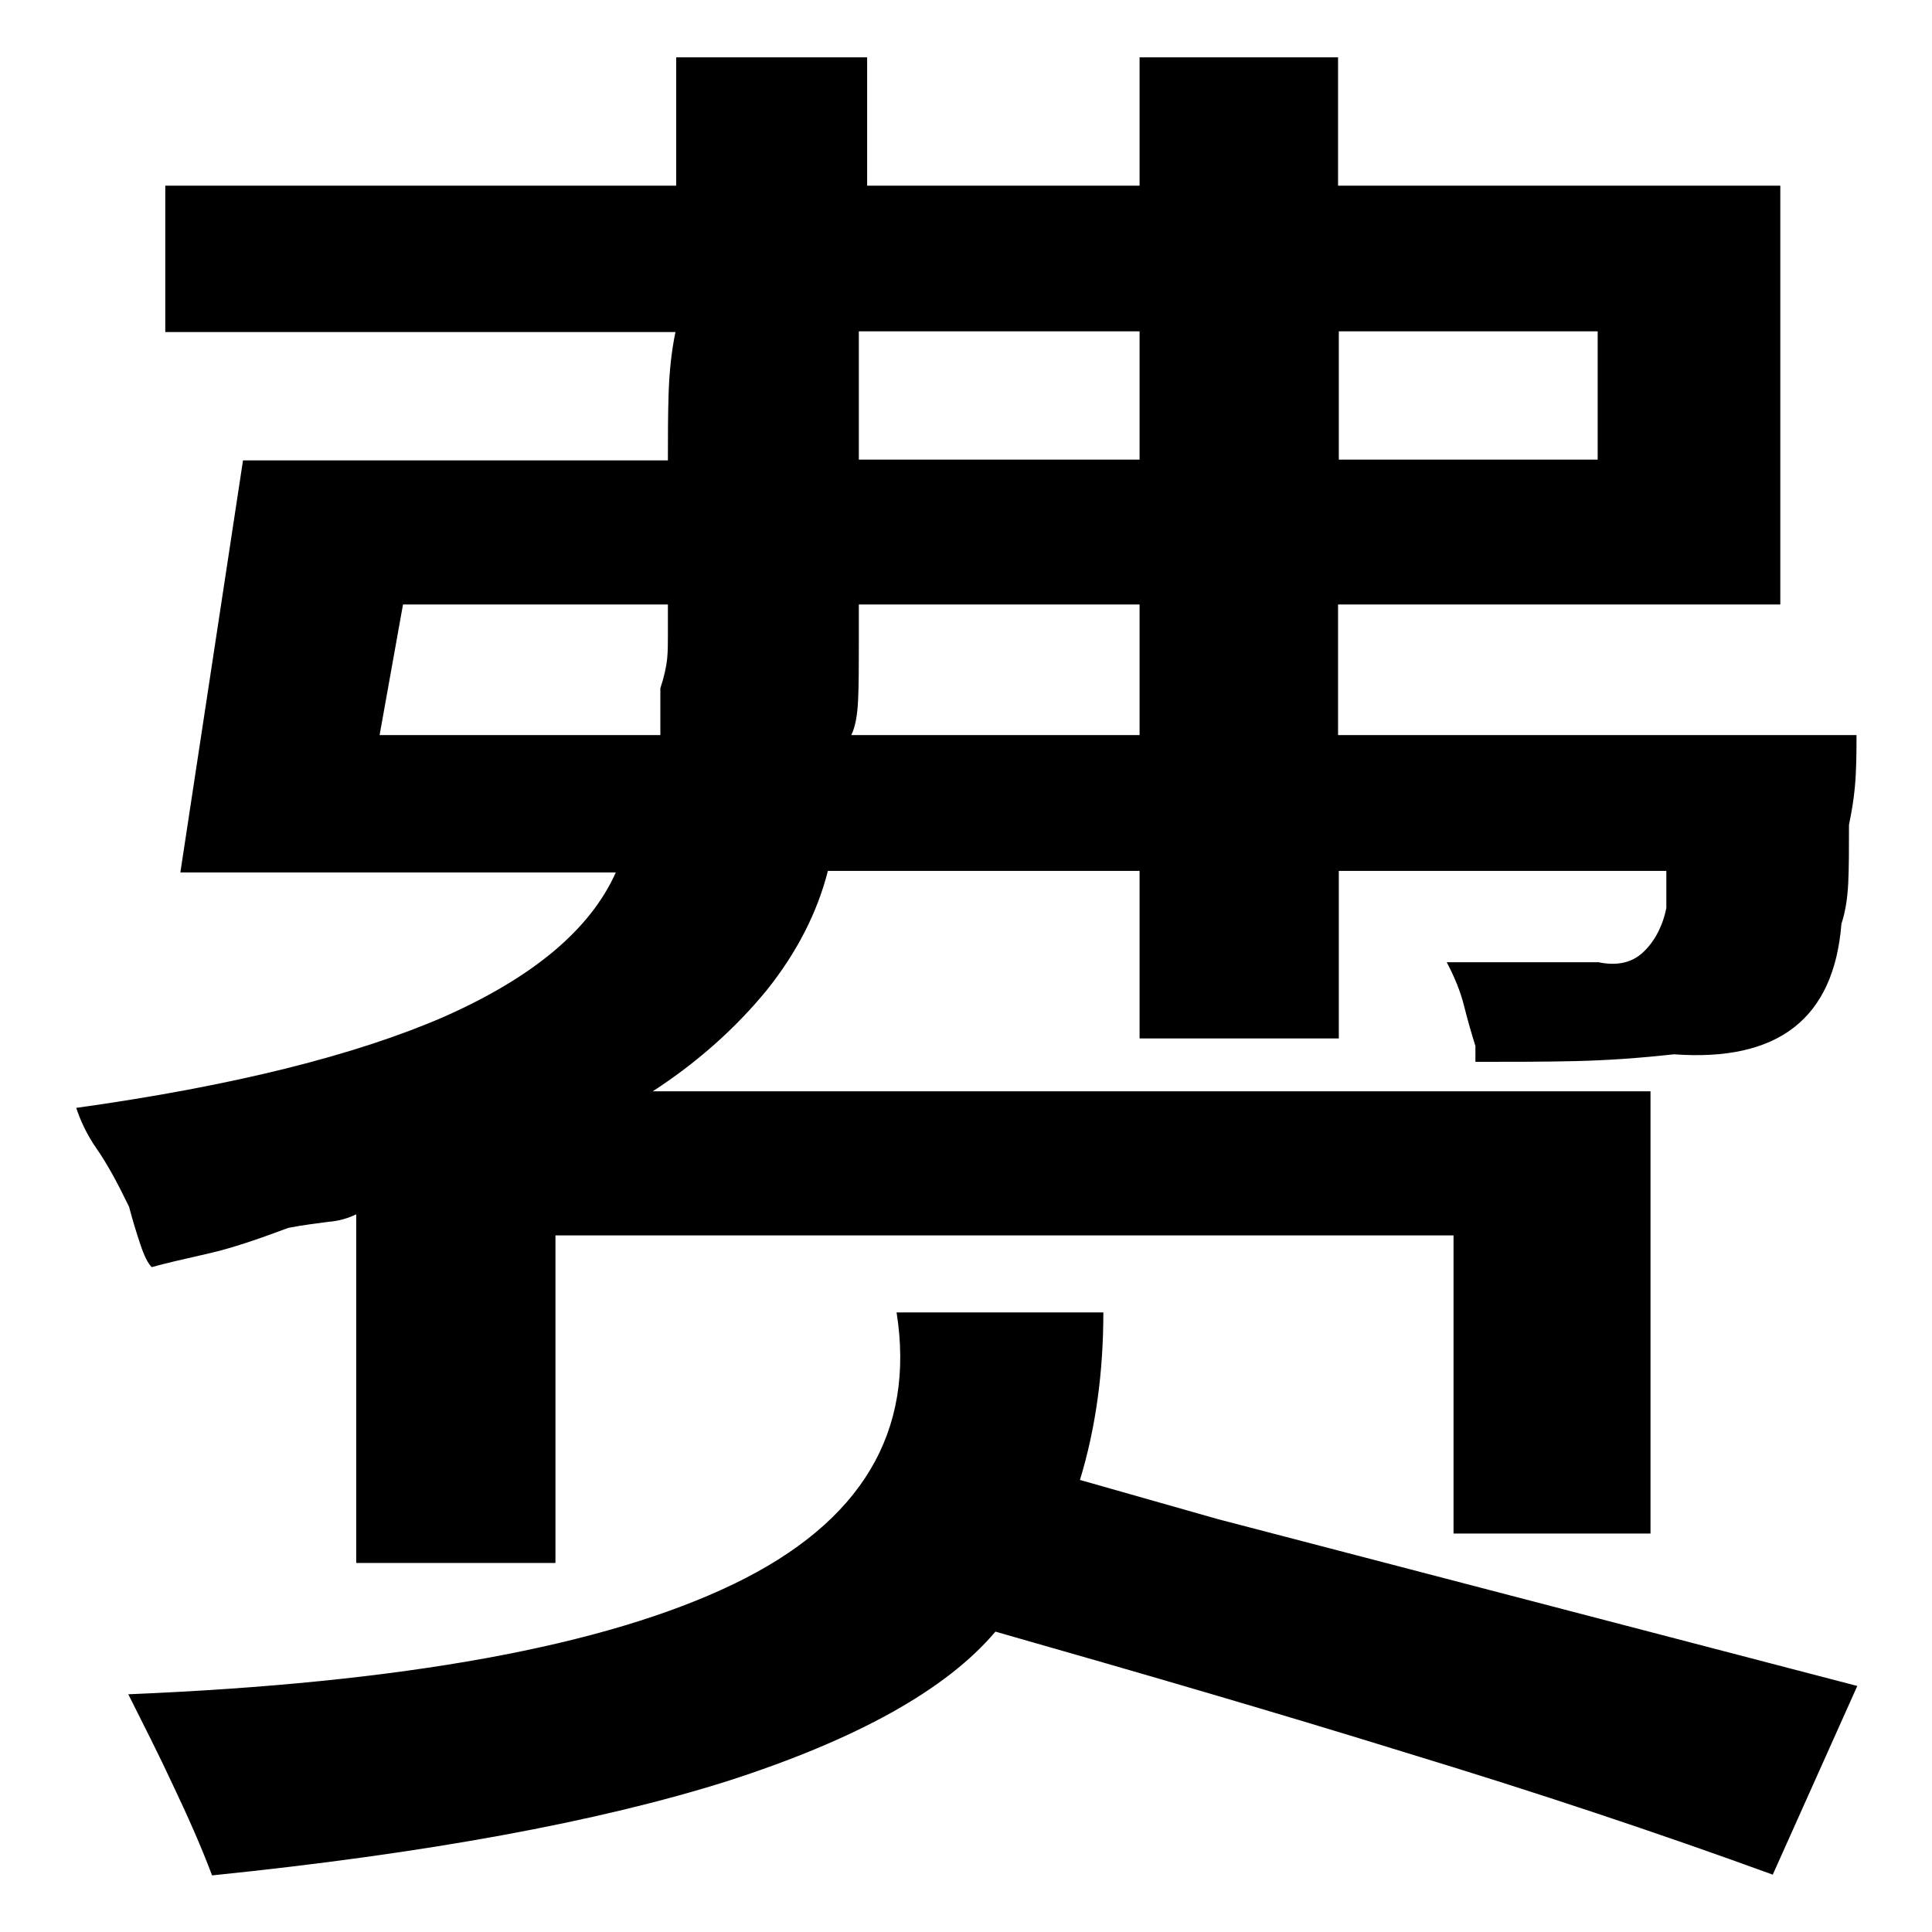 <?xml version="1.0" encoding="utf-8"?>
<!-- Svg Vector Icons : http://www.onlinewebfonts.com/icon -->
<!DOCTYPE svg PUBLIC "-//W3C//DTD SVG 1.1//EN" "http://www.w3.org/Graphics/SVG/1.1/DTD/svg11.dtd">
<svg version="1.1" xmlns="http://www.w3.org/2000/svg" xmlns:xlink="http://www.w3.org/1999/xlink" x="0px" y="0px" viewBox="0 0 256 256" enable-background="new 0 0 256 256" xml:space="preserve">
<g><g><path fill="#000000" d="M20.1,167.9c-0.5-0.5-1-1.5-1.5-3c-0.5-1.5-1-3.1-1.5-5c-1.5-3.1-2.9-5.7-4.3-7.7s-2.2-3.9-2.7-5.4c20.8-2.9,37.1-7,48.8-12.1c11.7-5.2,19.3-11.5,22.7-19.1H23.9L32.2,61h56.3c0-3.1,0-6.1,0.1-9c0.1-2.9,0.4-5.6,0.9-8H21.9V24.6h67.7v-17h25.3v17H151v-17h26.3v17h58.6v55.5h-58.6v17.3H246c0,1.4,0,3.1-0.1,5.2c-0.1,2.1-0.4,4.3-0.9,6.7c0,3.1,0,5.7-0.1,7.7c-0.1,2.1-0.4,3.9-0.9,5.4c-1,12.6-8.4,18.3-22.2,17.3c-4.5,0.5-8.8,0.8-13,0.9c-4.2,0.1-8.7,0.1-13.3,0.1v-2.1c-0.5-1.6-1-3.3-1.5-5.3c-0.5-2-1.3-3.9-2.3-5.8h20.1c2.4,0.5,4.4,0.1,5.9-1.3c1.5-1.4,2.6-3.4,3.1-5.9v-4.9h-43.4v22.2H151v-22.2h-41.3c-1.4,5.5-4.1,10.8-8.1,15.8c-4.1,5-9.1,9.5-15.1,13.4h132.2v58.6h-26.1v-39.5h-119v43.4H47.2v-46.2c-1,0.5-2.3,0.9-3.7,1c-1.5,0.2-3.2,0.4-5.3,0.8c-4,1.5-7.5,2.7-10.6,3.4C24.5,166.8,21.9,167.4,20.1,167.9L20.1,167.9z M234.9,248.4c-15.1-5.5-31.3-10.9-48.4-16.1c-17.1-5.3-35.3-10.6-54.6-16.1c-6.5,7.7-18.4,14.3-35.5,19.8c-17.1,5.4-39.9,9.6-68.3,12.5c-1.5-4-3.3-8-5.2-12c-1.9-4.1-3.9-8-5.9-12c36.5-1.5,63.2-6.4,80.2-14.6c17-8.2,24.1-20.2,21.6-36h27.4c0,7.9-1,15.3-3.1,22.2l18.3,5.2l84.7,22.1L234.9,248.4z M113.8,85.3c0,2.9,0,5.4-0.1,7.5c-0.1,2.1-0.4,3.6-0.9,4.6H151V80.1h-37.2V85.3L113.8,85.3z M113.8,43.9v17H151v-17H113.8L113.8,43.9z M53.4,80.1l-3.1,17.3h37.2v-6.2c0.5-1.5,0.8-2.9,0.9-3.9c0.1-1,0.1-2.1,0.1-3.1v-4.1H53.4L53.4,80.1z M211.7,43.9h-34.3v17h34.3V43.9z"/></g></g>
</svg>